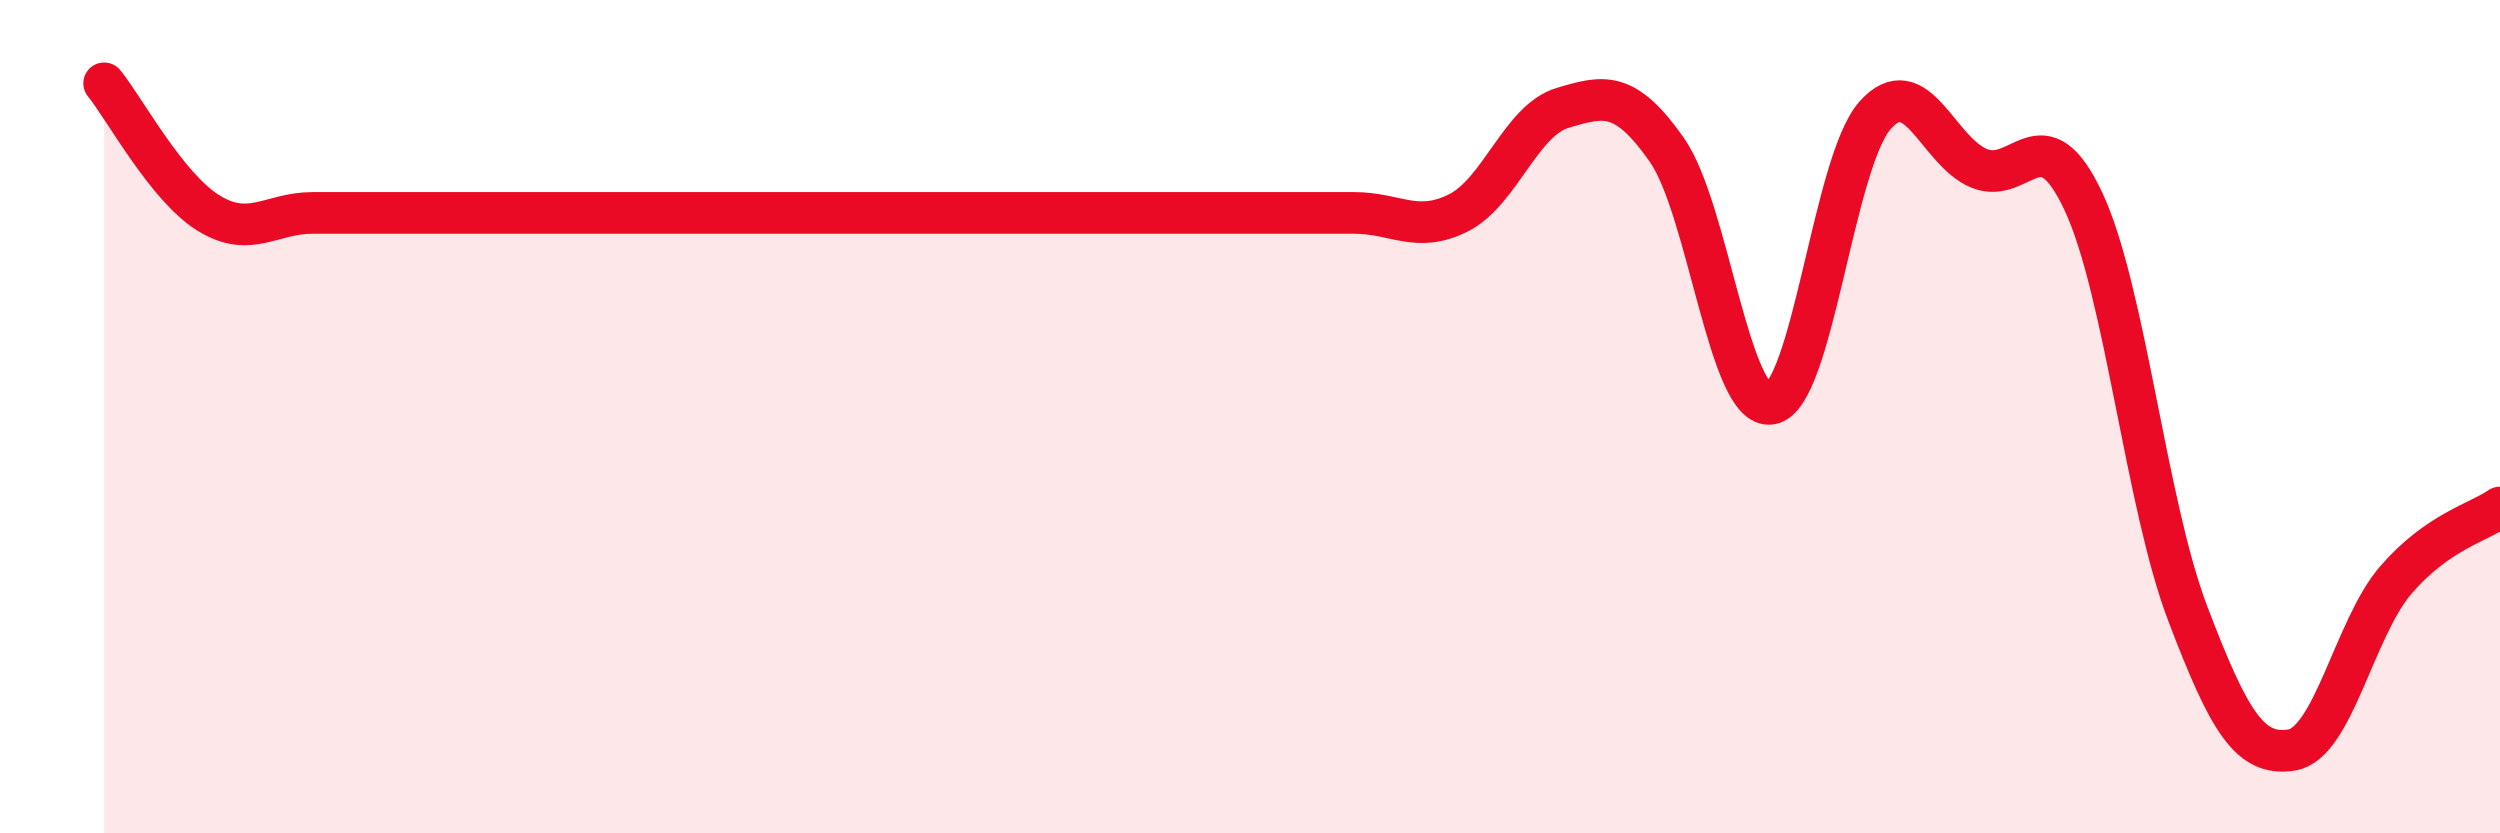 
    <svg width="60" height="20" viewBox="0 0 60 20" xmlns="http://www.w3.org/2000/svg">
      <path
        d="M 2.5,2 C 3,2.62 4,4.49 5,5.11 C 6,5.73 6.5,5.11 7.5,5.11 C 8.5,5.11 9,5.11 10,5.11 C 11,5.11 11.5,5.11 12.5,5.11 C 13.5,5.11 14,5.11 15,5.11 C 16,5.11 16.5,5.11 17.5,5.11 C 18.5,5.11 19,5.11 20,5.11 C 21,5.11 21.5,5.11 22.5,5.11 C 23.5,5.11 24,5.11 25,5.11 C 26,5.11 26.5,5.11 27.5,5.11 C 28.5,5.11 29,5.11 30,5.11 C 31,5.11 31.5,5.11 32.5,5.11 C 33.5,5.11 34,5.61 35,5.11 C 36,4.61 36.5,2.89 37.5,2.59 C 38.5,2.29 39,2.17 40,3.59 C 41,5.01 41.5,9.85 42.5,9.69 C 43.5,9.53 44,3.9 45,2.77 C 46,1.64 46.5,3.63 47.5,4.04 C 48.5,4.45 49,2.7 50,4.83 C 51,6.96 51.5,12.08 52.5,14.71 C 53.5,17.34 54,18.16 55,18 C 56,17.84 56.5,15.08 57.5,13.92 C 58.5,12.76 59.5,12.53 60,12.18L60 20L2.5 20Z"
        fill="#EB0A25"
        opacity="0.1"
        stroke-linecap="round"
        stroke-linejoin="round"
      />
      <path
        d="M 2.5,2 C 3,2.62 4,4.49 5,5.11 C 6,5.73 6.5,5.11 7.5,5.11 C 8.5,5.11 9,5.11 10,5.11 C 11,5.11 11.5,5.11 12.5,5.11 C 13.5,5.11 14,5.11 15,5.11 C 16,5.11 16.5,5.11 17.5,5.11 C 18.5,5.11 19,5.11 20,5.11 C 21,5.11 21.5,5.11 22.5,5.11 C 23.5,5.11 24,5.11 25,5.11 C 26,5.11 26.5,5.11 27.5,5.11 C 28.5,5.11 29,5.11 30,5.11 C 31,5.11 31.5,5.11 32.5,5.11 C 33.5,5.11 34,5.61 35,5.11 C 36,4.61 36.5,2.89 37.5,2.59 C 38.5,2.29 39,2.17 40,3.59 C 41,5.01 41.5,9.85 42.5,9.69 C 43.5,9.53 44,3.9 45,2.77 C 46,1.64 46.5,3.63 47.5,4.04 C 48.5,4.45 49,2.7 50,4.83 C 51,6.96 51.5,12.08 52.5,14.71 C 53.5,17.34 54,18.16 55,18 C 56,17.84 56.5,15.08 57.5,13.92 C 58.5,12.76 59.5,12.53 60,12.18"
        stroke="#EB0A25"
        stroke-width="1"
        fill="none"
        stroke-linecap="round"
        stroke-linejoin="round"
      />
    </svg>
  